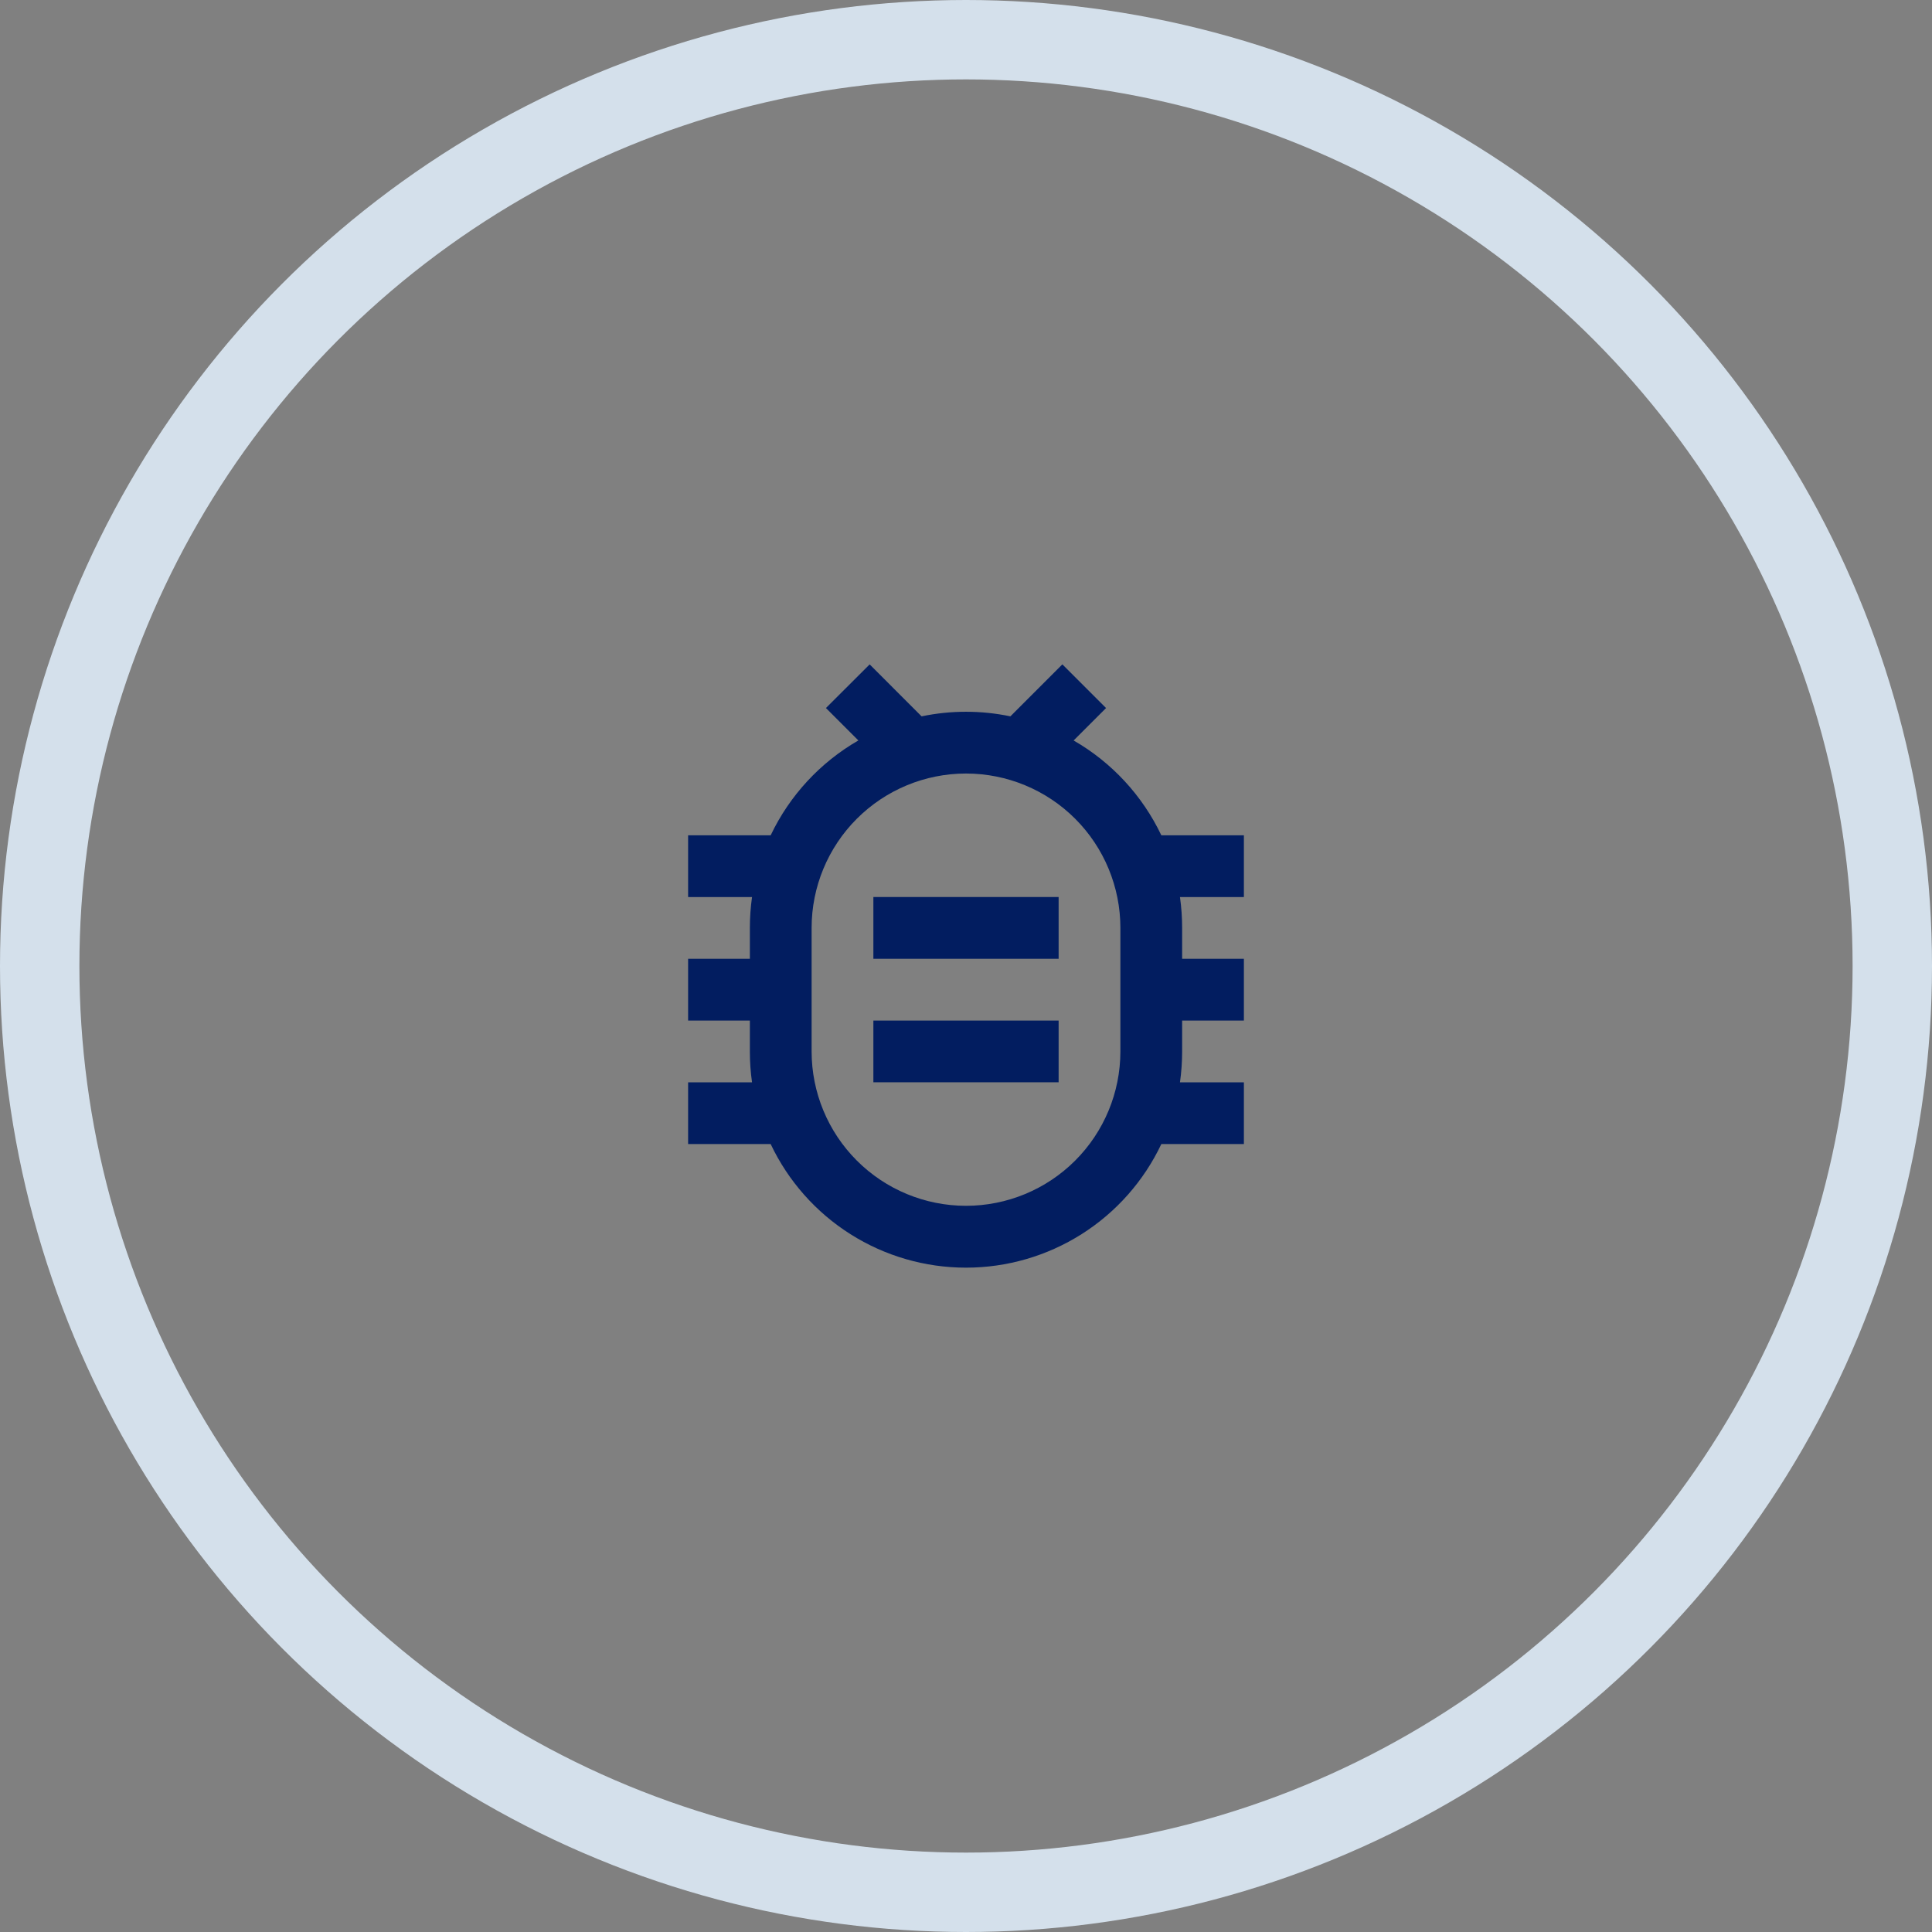 <svg xmlns:dc="http://purl.org/dc/elements/1.1/" xmlns:cc="http://creativecommons.org/ns#" xmlns:rdf="http://www.w3.org/1999/02/22-rdf-syntax-ns#" xmlns:svg="http://www.w3.org/2000/svg" xmlns="http://www.w3.org/2000/svg" xmlns:sodipodi="http://sodipodi.sourceforge.net/DTD/sodipodi-0.dtd" xmlns:inkscape="http://www.inkscape.org/namespaces/inkscape" width="146" height="146" viewBox="0 0 146 146" id="svg3610" inkscape:version="0.91 r13725" sodipodi:docname="testing.svg"><rect x="0" y="0" width="146" height="146" fill="#808080" stroke="none"/><defs id="defs3612"></defs><g inkscape:label="Layer 1" inkscape:groupmode="layer" id="layer1" transform="translate(0,-906.362)"><circle style="stroke:#e3f1fe;stroke-width:6;stroke-opacity:0.85;fill:none" cx="73" cy="979.362" r="70" id="circle22"></circle><path inkscape:connector-curvature="0" style="fill:#021d60" d="m 69.645,960.496 c 2.213,-0.462 4.497,-0.462 6.71,0 l 3.927,-3.929 3.302,3.302 -2.45,2.45 c 2.885,1.661 5.196,4.16 6.627,7.166 l 6.239,0 0,4.667 -4.83,0 c 0.107,0.763 0.163,1.54 0.163,2.333 l 0,2.333 4.667,0 0,4.667 -4.667,0 0,2.333 c 0,0.793 -0.056,1.57 -0.163,2.333 l 4.83,0 0,4.667 -6.239,0 c -1.324,2.795 -3.414,5.156 -6.027,6.809 -2.613,1.654 -5.642,2.531 -8.734,2.531 -3.092,0 -6.121,-0.878 -8.734,-2.531 -2.613,-1.653 -4.703,-4.015 -6.027,-6.809 l -6.239,0 0,-4.667 4.83,0 c -0.11,-0.773 -0.164,-1.553 -0.163,-2.333 l 0,-2.333 -4.667,0 0,-4.667 4.667,0 0,-2.333 c 0,-0.793 0.056,-1.57 0.163,-2.333 l -4.83,0 0,-4.667 6.239,0 c 1.431,-3.006 3.742,-5.506 6.627,-7.168 l -2.45,-2.45 3.304,-3.297 3.927,3.929 -0.002,-0.002 z m 3.355,4.321 c -3.094,0 -6.062,1.229 -8.25,3.417 -2.188,2.188 -3.417,5.155 -3.417,8.25 l 0,9.333 c 0,3.094 1.229,6.062 3.417,8.25 2.188,2.188 5.156,3.417 8.25,3.417 3.094,0 6.062,-1.229 8.25,-3.417 2.188,-2.188 3.417,-5.155 3.417,-8.25 l 0,-9.333 c 0,-3.094 -1.229,-6.062 -3.417,-8.25 -2.188,-2.188 -5.156,-3.417 -8.25,-3.417 z m -7,18.667 14,0 0,4.667 -14,0 0,-4.667 z m 0,-9.333 14,0 0,4.667 -14,0 0,-4.667 z" id="path48"></path></g></svg>